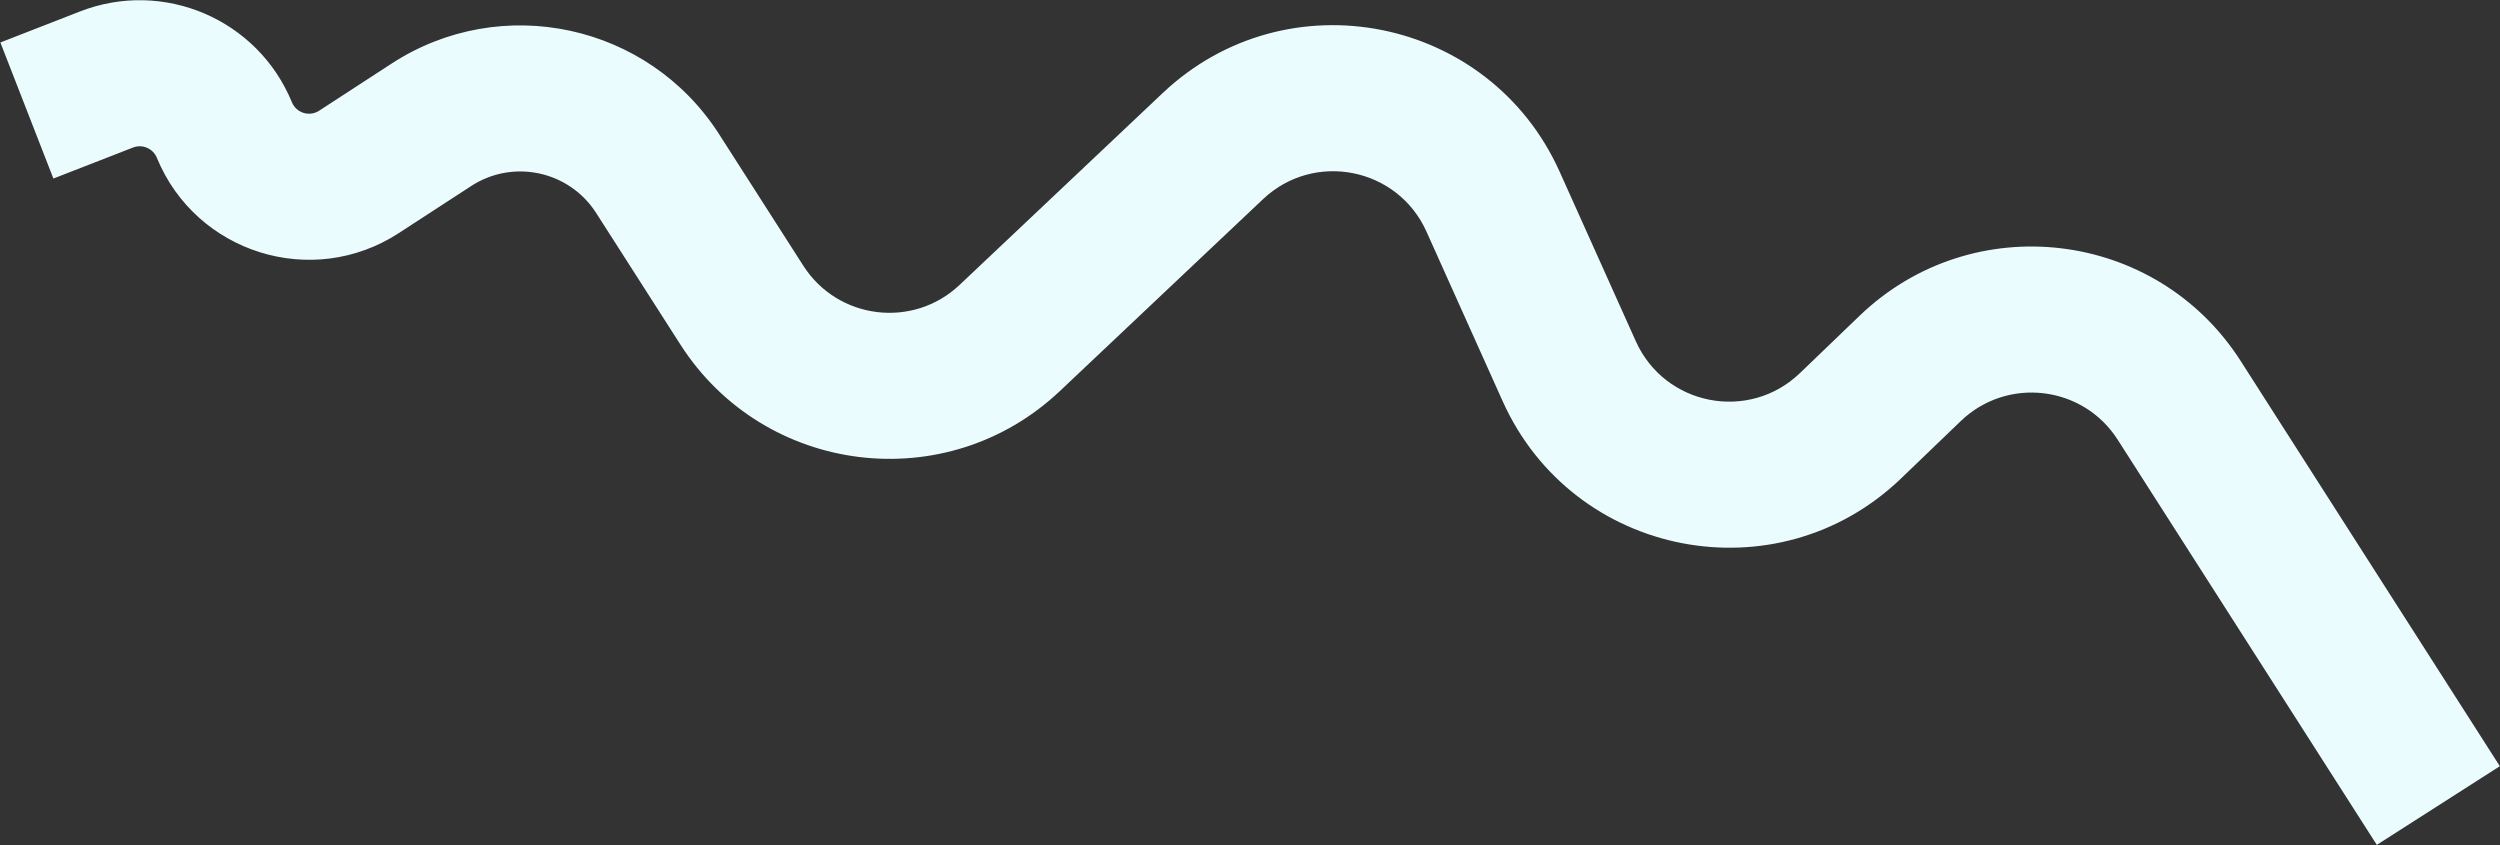<?xml version="1.0" encoding="UTF-8"?> <svg xmlns="http://www.w3.org/2000/svg" width="4280" height="1447" viewBox="0 0 4280 1447" fill="none"><rect x="0" y="0" width="4280" height="1447" fill="#333333" stroke="none"/><path fill-rule="evenodd" clip-rule="evenodd" d="M2442.09 396.46C2392.75 286.638 2249.82 258.289 2162.29 340.965L1814.5 669.496C1620.79 852.477 1308.41 814.116 1164.73 589.703L1020.63 364.632C974.461 292.519 878.392 271.809 806.612 318.494L682.626 399.133C534.635 495.384 335.594 433.348 268.495 270.058C261.929 254.079 243.775 246.304 227.679 252.576L91.407 305.674L0.641 72.733L136.912 19.635C279.994 -36.118 441.368 33.002 499.734 175.038C507.282 193.408 529.674 200.387 546.322 189.559L670.308 108.92C858.419 -13.425 1110.18 40.849 1231.17 229.831L1375.28 454.902C1434.44 547.307 1563.07 563.103 1642.83 487.758L1990.62 159.227C2203.18 -41.558 2550.3 27.289 2670.13 294.001L2800.57 584.319C2850.18 694.728 2994.2 722.644 3081.47 638.766L3183.54 540.655C3376.8 354.898 3691.67 392.257 3836.1 618.08L4279.72 1311.72L4069.11 1446.42L3625.49 752.777C3566.02 659.791 3436.37 644.408 3356.79 720.896L3254.71 819.007C3042.78 1022.71 2693.01 954.913 2572.53 686.779L2442.09 396.46Z" fill="#EBFCFF"></path></svg> 